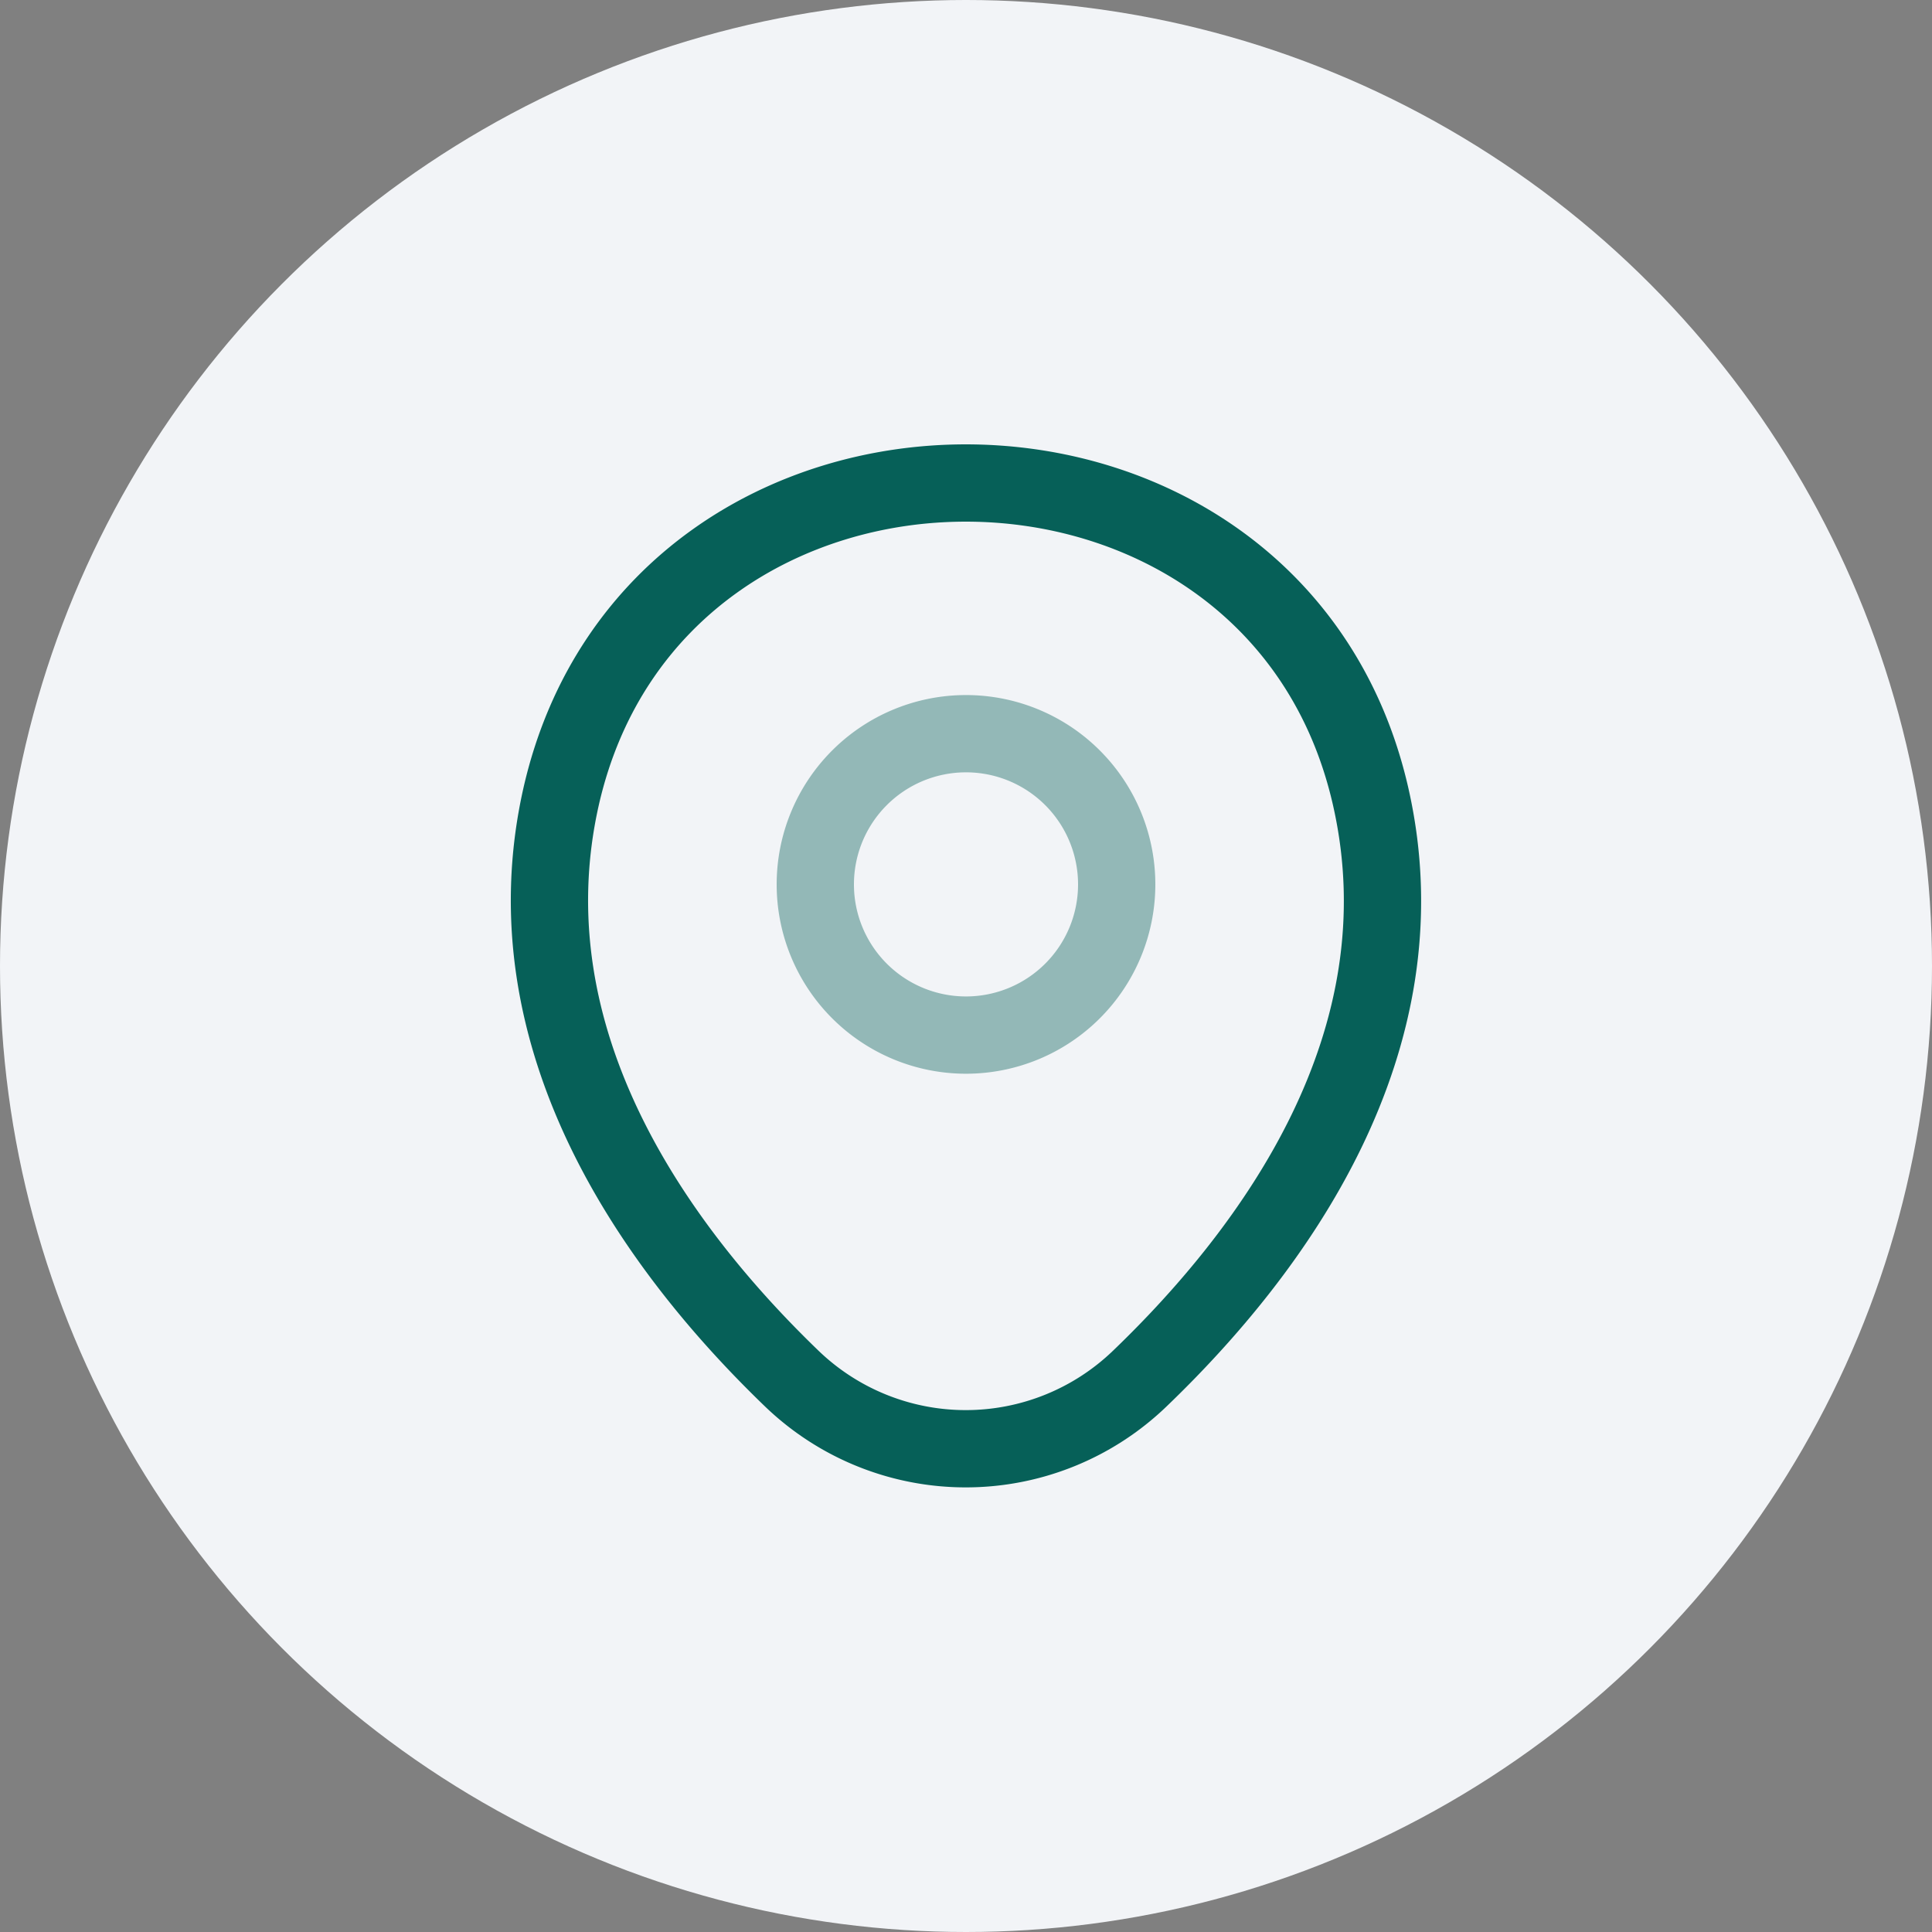 <svg xmlns="http://www.w3.org/2000/svg" width="50" height="50" viewBox="0 0 50 50">
  <rect x="0" y="0" width="50" height="50" fill="#808080" stroke="none"/>
  <g id="location-circle" transform="translate(-1290 -714)">
    <circle id="Ellipse_11847" data-name="Ellipse 11847" cx="25" cy="25" r="25" transform="translate(1290 714)" fill="#f2f4f7"/>
    <g id="location_twotone" data-name="location/twotone" transform="translate(1300 724)">
      <g id="location">
        <g id="location-2" data-name="location">
          <path id="Vector" d="M7.8,3.9A3.9,3.9,0,1,1,3.9,0,3.9,3.9,0,0,1,7.8,3.9Z" transform="translate(11.1 8.988)" fill="none" stroke="#066058" stroke-width="2" opacity="0.4"/>
          <path id="Vector-2" data-name="Vector" d="M.3,8.113C2.766-2.712,18.8-2.7,21.253,8.125c1.438,6.35-2.513,11.725-5.975,15.05a6.492,6.492,0,0,1-9.012,0C2.816,19.85-1.134,14.463.3,8.113Z" transform="translate(4.222 2.5)" fill="none" stroke="#066058" stroke-width="2"/>
          <path id="Vector-3" data-name="Vector" d="M0,0H30V30H0Z" transform="translate(30 30) rotate(180)" fill="none" opacity="0"/>
        </g>
      </g>
    </g>
  </g>
</svg>
